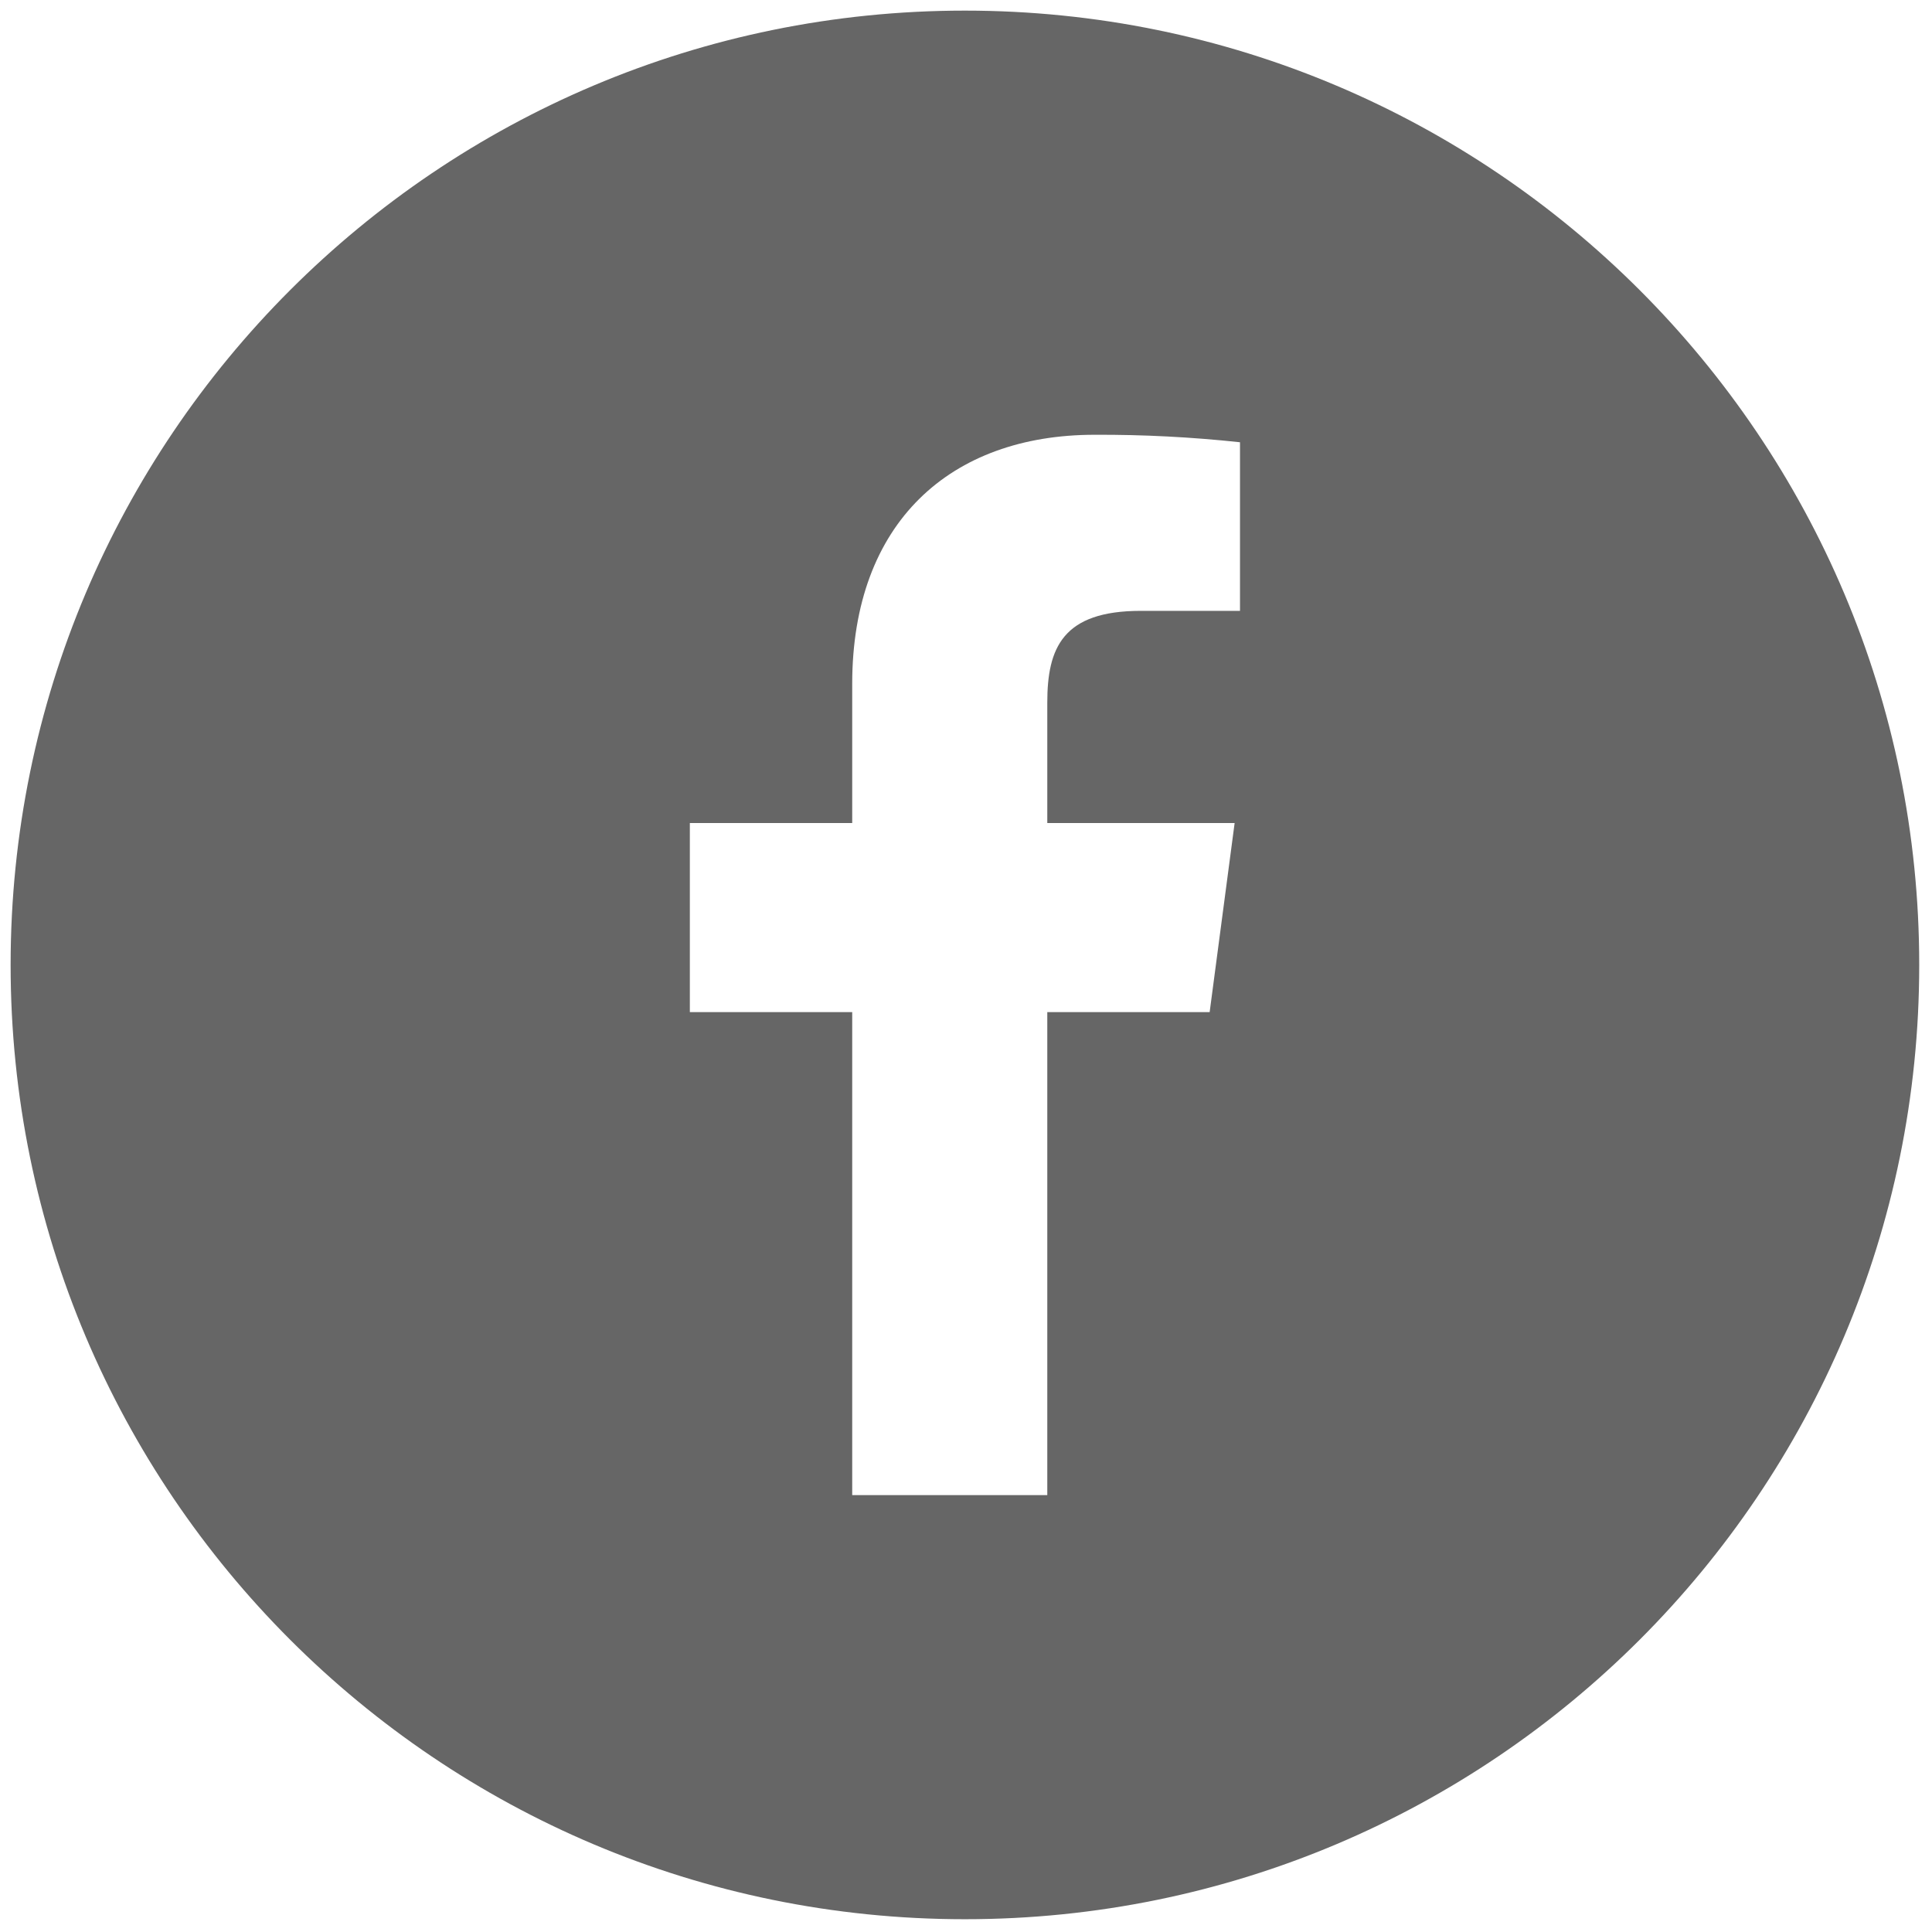 <svg xmlns="http://www.w3.org/2000/svg" xmlns:xlink="http://www.w3.org/1999/xlink" version="1.1" width="256" height="256" viewBox="0 0 256 256" xml:space="preserve">

<defs>
</defs>
<g style="stroke: none; stroke-width: 0; stroke-dasharray: none; stroke-linecap: butt; stroke-linejoin: miter; stroke-miterlimit: 10; fill: none; fill-rule: nonzero; opacity: 1;" transform="translate(1.407 1.407) scale(2.81 2.81)" >
	<path d="M 45 0 C 20.147 0 0 20.147 0 45 c 0 24.853 20.147 45 45 45 c 24.853 0 45 -20.147 45 -45 C 90 20.147 69.853 0 45 0 z M 57.971 28.304 h -4.676 c -3.693 0 -4.411 1.755 -4.411 4.329 v 5.677 h 8.834 l -1.178 8.916 h -7.656 V 70 h -9.199 V 47.226 h -7.656 V 38.31 h 7.656 V 31.75 c 0 -7.627 4.647 -11.749 11.431 -11.749 c 2.29 -0.01 4.578 0.108 6.855 0.353 V 28.304 z" style="stroke: none; stroke-width: 1; stroke-dasharray: none; stroke-linecap: butt; stroke-linejoin: miter; stroke-miterlimit: 10; fill: #666666; fill-rule: nonzero; opacity: 1;" transform=" matrix(1 0 0 1 0 0) " stroke-linecap="round" />
</g>
</svg>